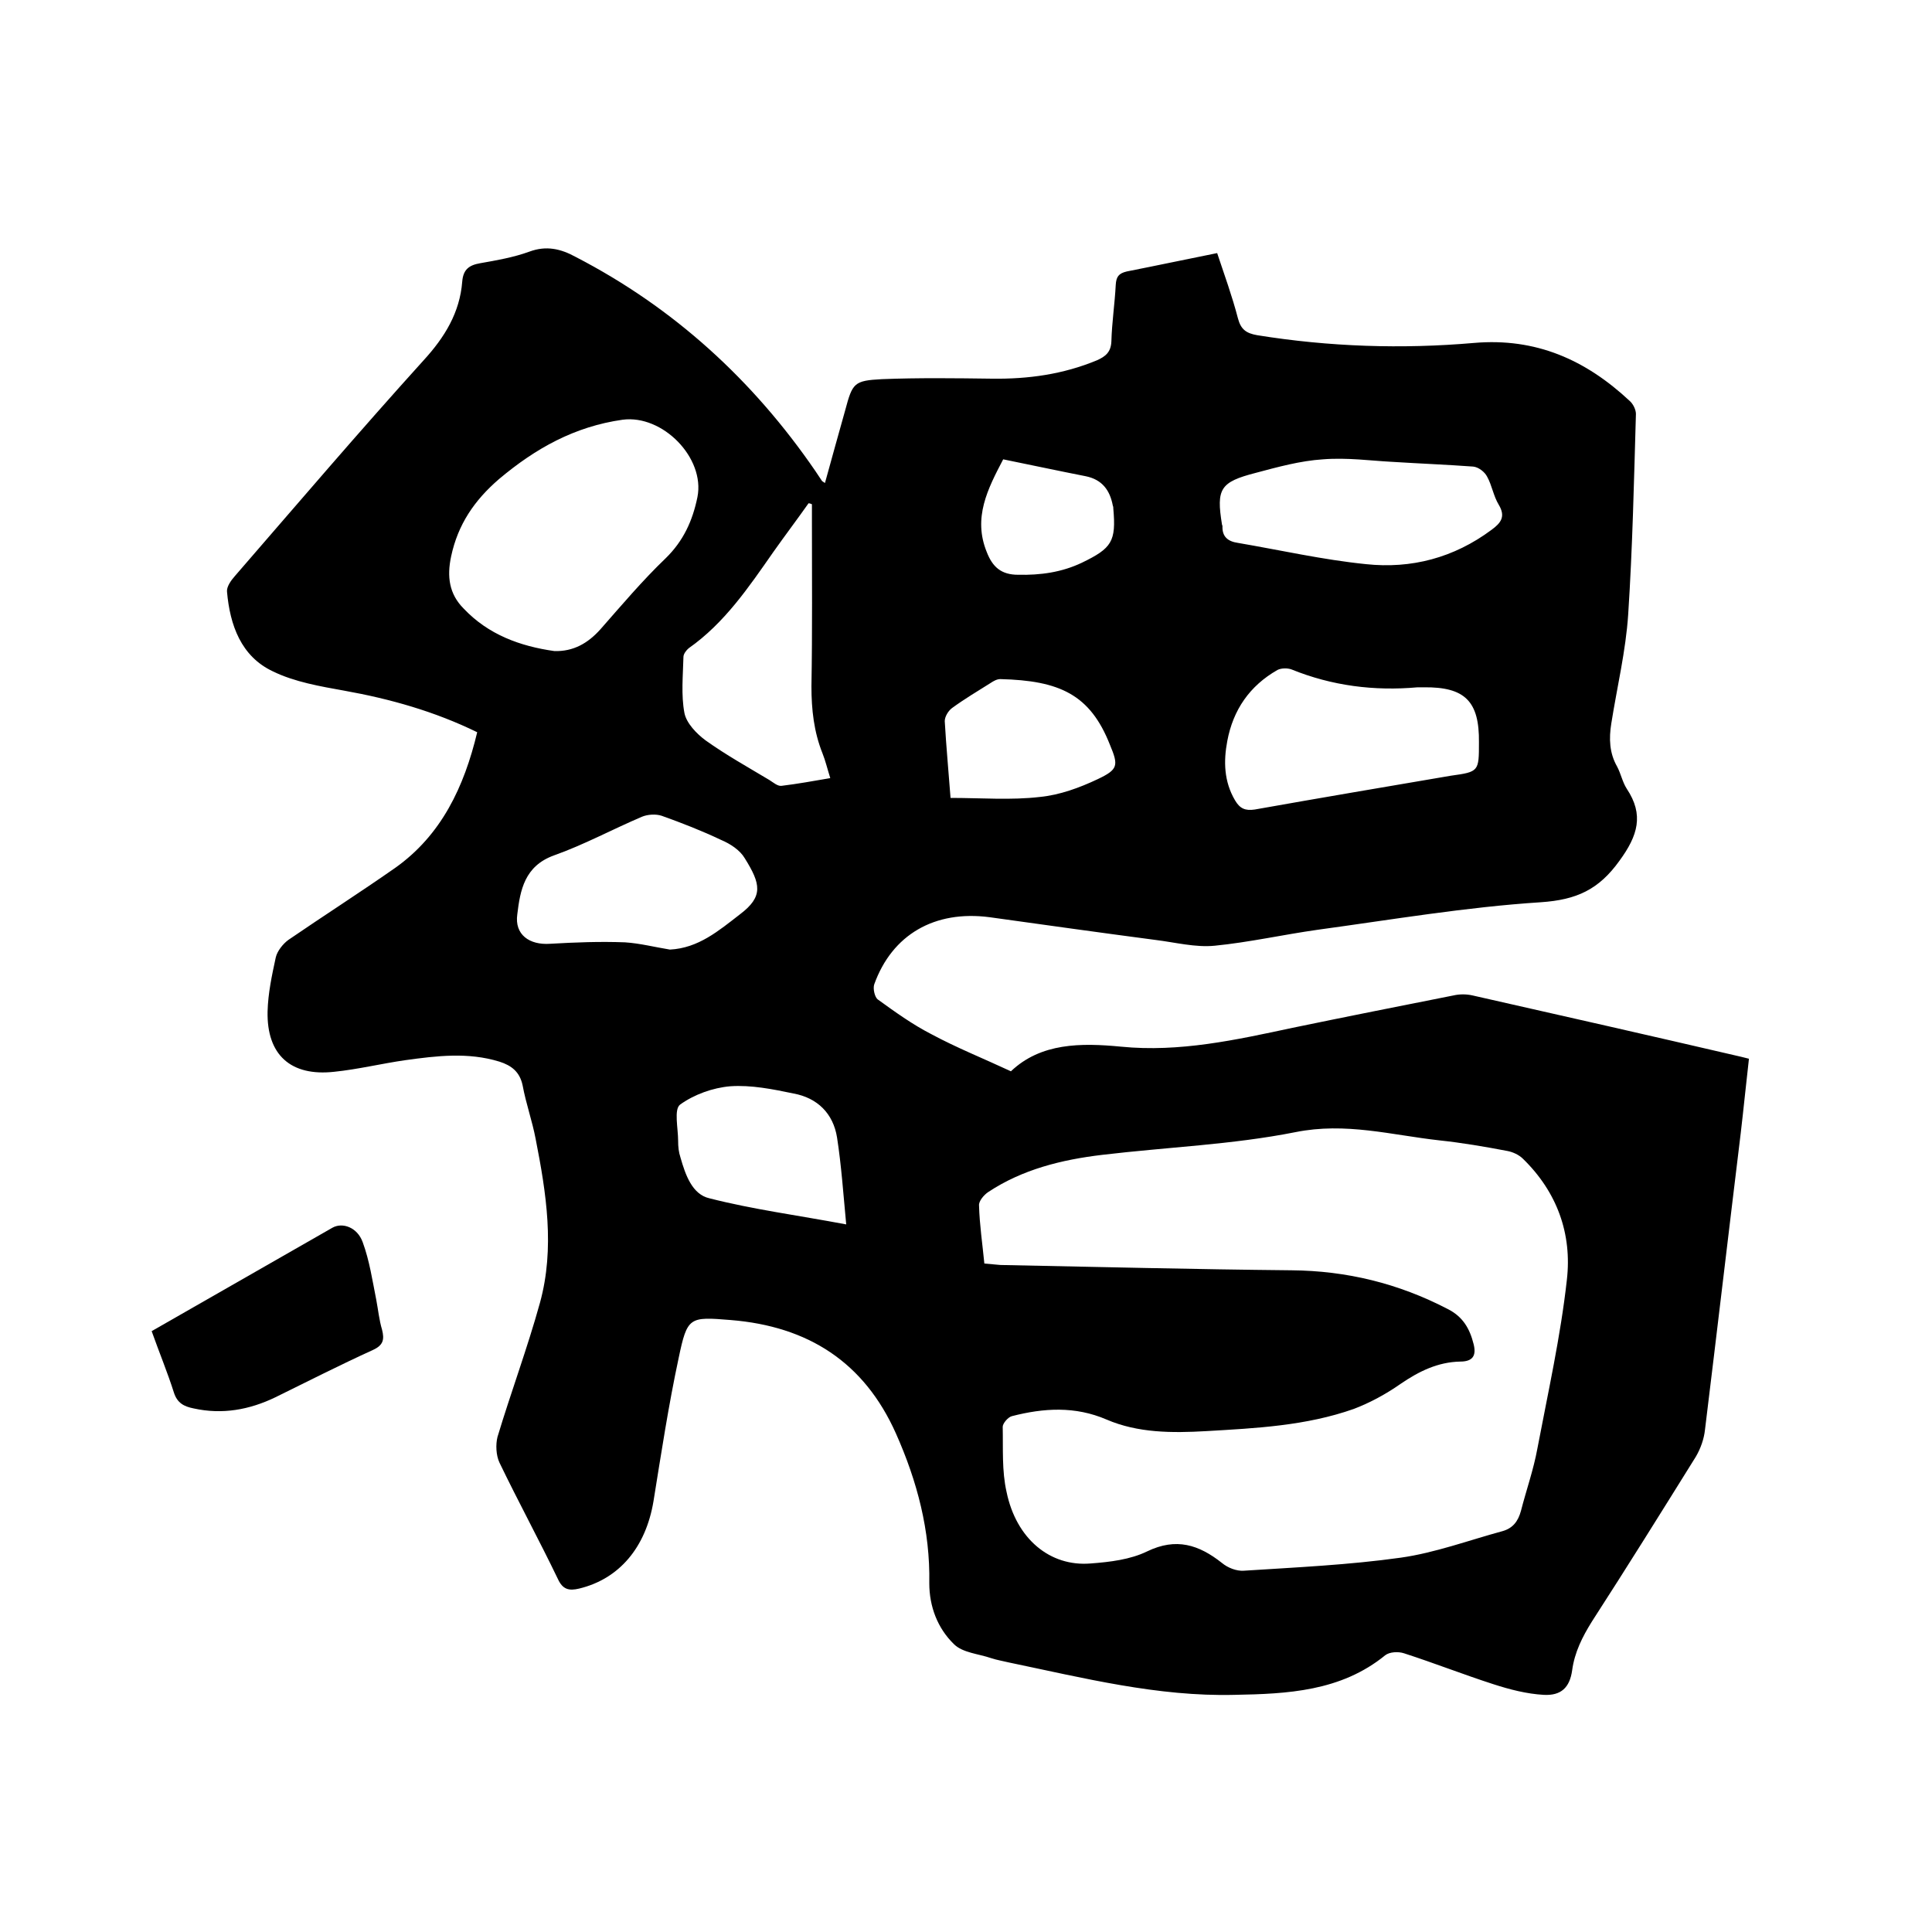 <svg enable-background="new 0 0 400 400" viewBox="0 0 400 400" xmlns="http://www.w3.org/2000/svg"><path d="m98.8 151.6c-8.8-4.3-18-6.9-27.5-8.6-5-.9-10.3-1.8-14.8-4-6.6-3.1-8.9-9.6-9.5-16.5-.1-1 .8-2.3 1.6-3.2 13-15 25.8-30 39.1-44.7 4.4-4.8 7.5-9.9 8-16.3.2-2.5 1.4-3.4 3.7-3.8 3.4-.6 6.9-1.2 10.2-2.4 3.5-1.3 6.5-.6 9.6 1.1 20.3 10.5 36.7 25.5 49.6 44.3.5.7.9 1.4 1.4 2.1.1.1.2.1.6.4 1.4-5.1 2.8-10.1 4.2-15.1 1.5-5.6 1.8-6.1 7.6-6.4 7.6-.3 15.2-.2 22.8-.1 7.5.1 14.7-.9 21.7-3.8 1.8-.8 2.9-1.7 3-3.9.1-3.9.7-7.8.9-11.7.1-1.7.6-2.4 2.3-2.8 6.1-1.2 12.2-2.5 18.7-3.8 1.5 4.5 3.1 8.9 4.3 13.5.6 2.3 1.7 3.1 4 3.5 14.9 2.4 29.9 2.9 44.9 1.6 12.8-1.1 23.1 3.5 32.2 12 .7.6 1.3 1.8 1.3 2.7-.4 13.8-.7 27.7-1.6 41.5-.5 7.6-2.3 15-3.5 22.6-.5 3.1-.4 6.1 1.2 8.9.8 1.5 1.1 3.2 2 4.6 3.6 5.4 2.3 9.7-1.5 14.9-4.3 6-8.9 8.1-16.3 8.6-15.5 1-30.8 3.6-46.2 5.7-7.1 1-14.2 2.6-21.3 3.3-4 .4-8.2-.7-12.3-1.2-11.4-1.5-22.8-3.1-34.3-4.7-11.4-1.5-20.2 3.6-23.9 13.9-.3.9.1 2.6.7 3.1 3.6 2.6 7.2 5.2 11.1 7.2 5.2 2.8 10.7 5 16.5 7.7 6.2-5.9 14.5-5.9 22.8-5.1 12.1 1.2 23.8-1.4 35.5-3.9 11.1-2.3 22.2-4.5 33.3-6.7 1.3-.3 2.7-.3 4 0 18.6 4.2 37.1 8.4 55.6 12.7.4.1.8.2 1.6.4-.6 5.2-1.1 10.3-1.7 15.4-2.5 20.5-4.9 41-7.4 61.4-.2 1.9-.9 3.9-1.9 5.6-7.1 11.4-14.2 22.8-21.5 34.1-2 3.2-3.6 6.4-4.1 10.1-.5 3.6-2.3 5.3-5.9 5.1-3.5-.2-7-1.1-10.4-2.2-6.2-2-12.3-4.4-18.5-6.4-1.2-.4-3-.3-3.9.4-9.2 7.5-20.3 8-31.2 8.2-15.9.4-31.3-3.5-46.7-6.7-1.2-.3-2.5-.5-3.7-.9-2.6-.9-5.9-1.1-7.7-2.9-3.4-3.3-5.1-7.8-5.1-12.6.2-10.9-2.5-21.1-6.9-31-6.6-14.8-18.2-22.2-34.2-23.5-8.6-.7-9-.7-10.8 7.9-2.1 9.8-3.6 19.7-5.2 29.6-1.6 9.6-7.1 16.1-15.4 18.1-2.1.5-3.4.2-4.4-2-3.9-8.1-8.2-16-12.1-24.1-.7-1.5-.8-3.7-.4-5.3 2.8-9.3 6.2-18.4 8.8-27.8 3.1-11.3 1.3-22.7-.9-33.9-.7-3.7-2-7.3-2.7-11.1-.6-2.8-2.3-4.1-4.8-4.9-6.5-2-13-1.2-19.5-.3-4.9.7-9.8 1.9-14.7 2.4-9 1-14-3.5-13.8-12.5.1-3.8.9-7.5 1.7-11.2.3-1.3 1.5-2.8 2.6-3.6 7.3-5 14.8-9.8 22.1-14.9 9.6-6.8 14.3-16.8 17-28.1zm105 110c1.2.1 2.3.2 3.3.3 20.1.4 40.2.9 60.3 1.1 11.4.1 22.1 2.7 32.3 8 3.2 1.6 4.6 4.1 5.4 7.3.6 2.4-.2 3.6-2.8 3.6-4.6.1-8.5 2-12.3 4.6-3 2.1-6.3 3.9-9.7 5.2-9.9 3.5-20.3 4-30.6 4.6-7 .4-14.1.4-20.6-2.4s-13-2.4-19.6-.7c-.8.2-1.9 1.5-1.9 2.2.1 4.5-.2 9.1.8 13.5 2 9.7 9 15.5 17.4 14.8 4-.3 8.2-.8 11.7-2.5 6-2.9 10.7-1.4 15.5 2.4 1.2 1 3 1.7 4.5 1.6 10.9-.7 21.8-1.2 32.5-2.7 7.1-1 14.1-3.6 21.1-5.5 2.1-.6 3.2-2 3.8-4.2 1.1-4.3 2.6-8.5 3.4-12.9 2.2-11.6 4.8-23.2 6.1-34.9 1.1-9.5-2-18.2-9.1-25.1-.8-.8-2.1-1.4-3.2-1.6-4.7-.9-9.4-1.7-14.1-2.2-9.9-1.1-19.4-3.8-29.8-1.7-13.1 2.6-26.6 3.1-40 4.7-8.4 1-16.5 3-23.6 7.7-.9.6-2 1.9-1.9 2.8.1 3.9.7 7.9 1.1 12zm-89-126.8c3.9.1 6.9-1.6 9.5-4.5 4.4-5 8.7-10.1 13.5-14.7 3.7-3.6 5.6-7.8 6.6-12.7 1.6-8.1-7.2-17.1-15.5-16-9.9 1.4-18 5.9-25.6 12.3-5.1 4.4-8.5 9.4-9.9 16-.9 4.2-.4 7.8 2.6 10.8 5.1 5.4 11.7 7.8 18.8 8.8zm191.4 18.9c.1-8.5-2.9-11.5-11.4-11.4-.4 0-.8 0-1.3 0-9 .8-17.7-.3-26.1-3.7-.8-.3-2.1-.3-2.9.1-5.8 3.3-9.2 8.3-10.4 14.7-.8 4.2-.7 8.4 1.6 12.3 1 1.7 2.1 2.2 4.1 1.9 13.5-2.4 27.1-4.7 40.6-7 5.8-.8 5.8-.9 5.8-6.9zm-18.3-58.1c-3.9-.2-9-.9-14-.5-4.7.3-9.4 1.6-13.9 2.8-7.4 1.9-8.2 3.3-7 10.7 0 .1.1.2.1.3-.1 2.2 1.1 3.2 3.2 3.5 8.8 1.5 17.6 3.5 26.5 4.4 9.4 1 18.2-1.3 26-7.1 1.9-1.4 3-2.7 1.5-5.2-1.1-1.8-1.4-4-2.4-5.8-.5-1-1.8-2-2.9-2.1-5.4-.4-10.7-.6-17.1-1zm-119.8 8.8c-.2-.1-.5-.2-.7-.2-2.4 3.4-4.9 6.7-7.3 10.1-5.1 7.3-10.1 14.7-17.5 19.9-.5.4-1.1 1.2-1.1 1.8-.1 3.9-.5 7.9.2 11.6.4 2.1 2.5 4.3 4.4 5.7 4.2 3 8.7 5.5 13.2 8.2.8.5 1.7 1.3 2.5 1.2 3.3-.4 6.6-1 10.1-1.6-.6-1.9-1-3.6-1.6-5.1-1.8-4.5-2.3-9.1-2.3-13.9.2-11.5.1-23.1.1-34.6 0-1.1 0-2.1 0-3.1zm-29.4 92.2c5.9-.3 10.1-3.9 14.5-7.3 4.9-3.7 4.3-6.3 1-11.6-1-1.7-3-3-4.9-3.8-4-1.9-8.1-3.5-12.3-5-1.2-.4-2.9-.3-4.1.2-6.1 2.6-12 5.8-18.2 8-6.1 2.2-7 7.2-7.6 12.2-.6 4.2 2.5 6.4 6.8 6.1 5.2-.3 10.3-.5 15.5-.3 3.1.2 6.2 1 9.3 1.5zm36.5 56.9c-.6-6.3-1-12.2-1.9-18-.8-5-4.1-8.2-9-9.1-4.3-.9-8.8-1.8-13.1-1.5-3.6.3-7.5 1.7-10.4 3.8-1.3 1-.4 4.9-.4 7.5 0 1.2.1 2.3.5 3.5 1 3.5 2.4 7.6 6 8.4 9 2.3 18.2 3.5 28.3 5.4zm21.6-88.3c6.4 0 12.5.5 18.5-.2 4.1-.4 8.2-1.9 12-3.7 4.2-2 4.3-2.8 2.5-7.1-4.1-10.4-10.4-13.3-22.7-13.6-.7 0-1.4.4-2 .8-2.7 1.7-5.4 3.3-8 5.2-.8.6-1.5 1.8-1.5 2.7.3 5.3.8 10.5 1.2 15.9zm10.9-70.1c-3.2 6.1-6.3 12.1-3.4 19.2 1.2 3.1 3 4.7 6.5 4.7 4.6.1 9-.5 13.2-2.5 6.2-3 7.1-4.4 6.5-11.2 0-.2 0-.4-.1-.6-.6-3.2-2.2-5.4-5.6-6.1-5.6-1.1-11.2-2.3-17.1-3.5z"/><path d="m31.4 275.6c12.6-7.2 25-14.3 37.4-21.4 2.1-1.2 5.2-.1 6.3 3 1.4 3.8 2 7.9 2.8 11.9.4 2.1.6 4.2 1.2 6.2.5 2 .3 3.2-1.9 4.2-6.8 3.1-13.5 6.5-20.2 9.8-5.4 2.6-11 3.6-16.9 2.3-2-.4-3.4-1.1-4.1-3.3-1.3-4.1-3-8.2-4.6-12.7z"/></svg>